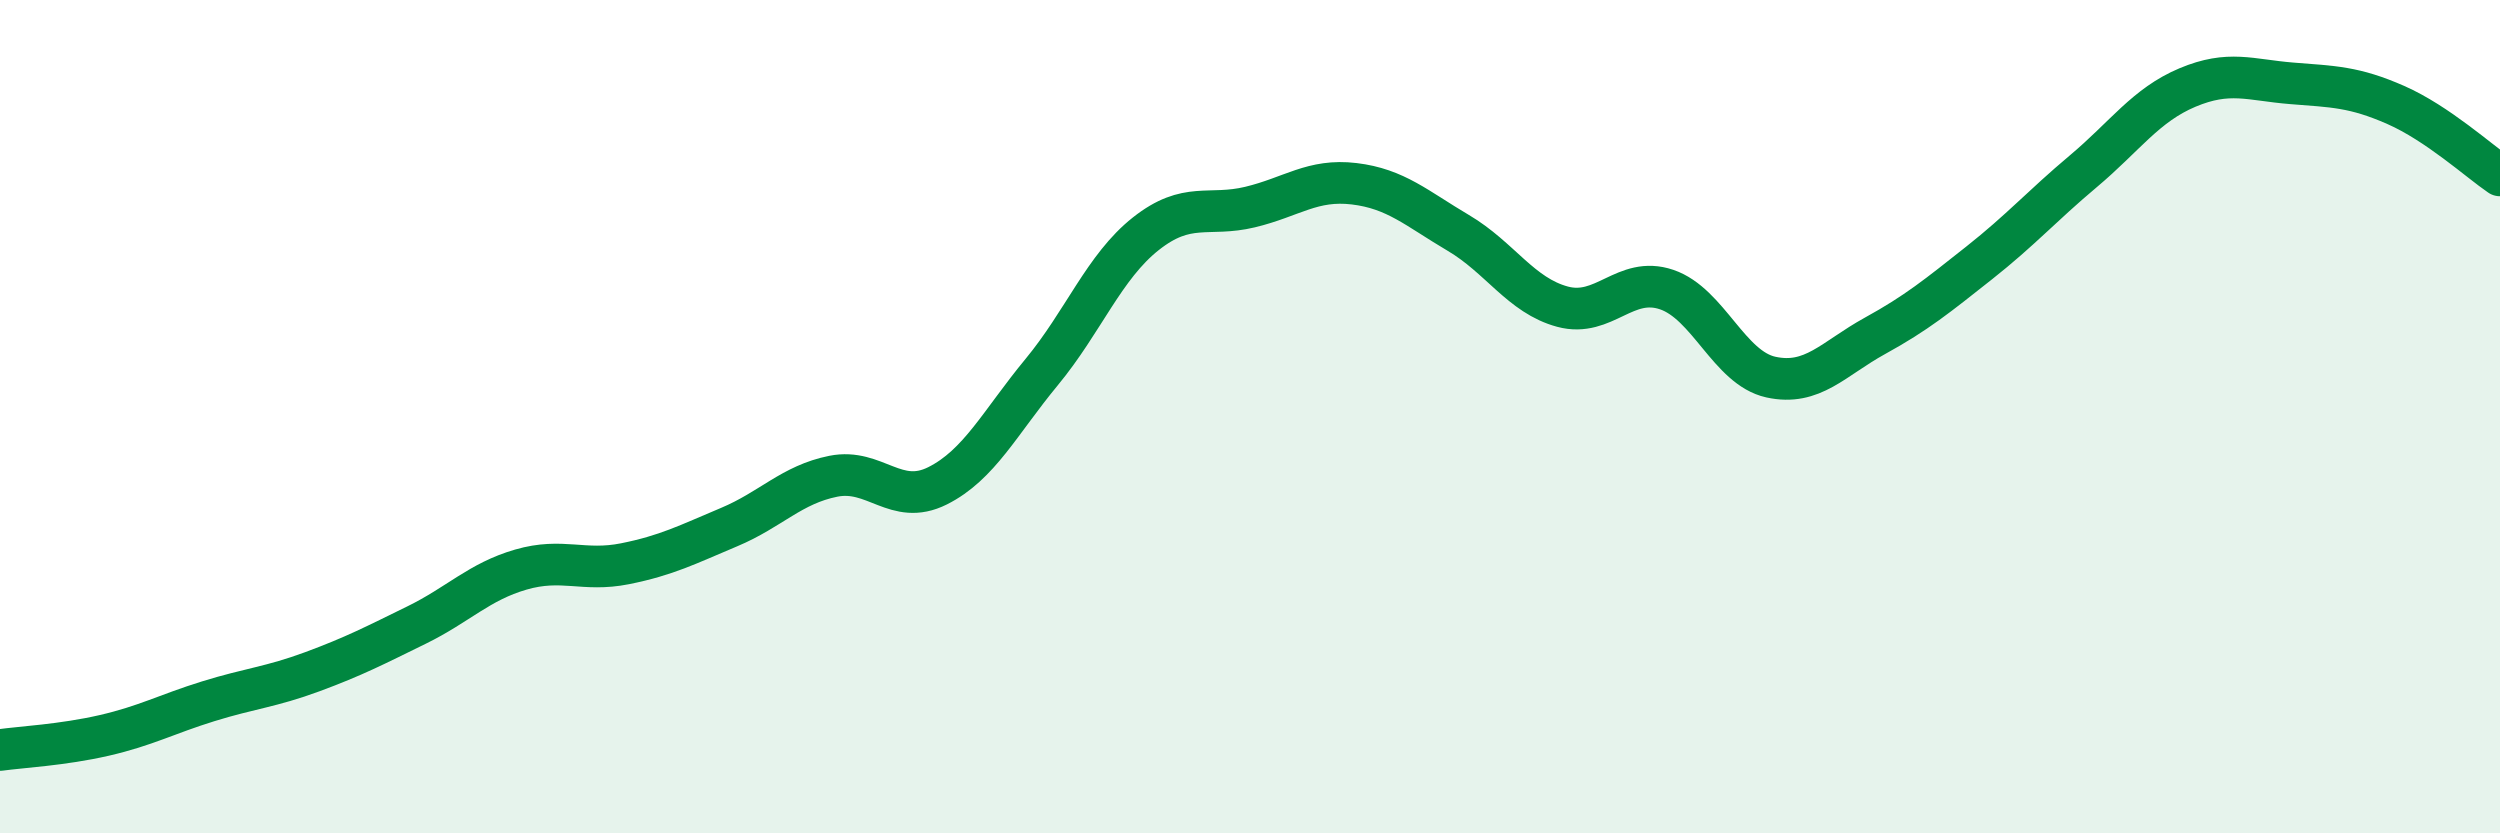 
    <svg width="60" height="20" viewBox="0 0 60 20" xmlns="http://www.w3.org/2000/svg">
      <path
        d="M 0,18 C 0.5,17.93 1.5,17.88 2.5,17.65 C 3.5,17.42 4,17.14 5,16.83 C 6,16.52 6.5,16.49 7.5,16.12 C 8.5,15.75 9,15.49 10,15 C 11,14.51 11.5,13.96 12.5,13.67 C 13.5,13.38 14,13.73 15,13.53 C 16,13.33 16.5,13.07 17.5,12.65 C 18.5,12.23 19,11.63 20,11.43 C 21,11.23 21.5,12.16 22.5,11.66 C 23.5,11.16 24,10.14 25,8.93 C 26,7.72 26.5,6.4 27.5,5.61 C 28.5,4.82 29,5.21 30,4.97 C 31,4.73 31.5,4.29 32.5,4.41 C 33.5,4.53 34,5 35,5.59 C 36,6.18 36.5,7.09 37.5,7.36 C 38.5,7.63 39,6.61 40,6.95 C 41,7.29 41.5,8.83 42.5,9.05 C 43.5,9.27 44,8.61 45,8.06 C 46,7.51 46.5,7.1 47.5,6.31 C 48.5,5.52 49,4.95 50,4.11 C 51,3.27 51.5,2.52 52.5,2.1 C 53.5,1.68 54,1.92 55,2 C 56,2.08 56.5,2.08 57.5,2.52 C 58.5,2.96 59.5,3.87 60,4.21L60 20L0 20Z"
        fill="#008740"
        opacity="0.1"
        stroke-linecap="round"
        stroke-linejoin="round"
      />
      <path
        d="M 0,18 C 0.5,17.93 1.5,17.88 2.5,17.65 C 3.5,17.42 4,17.14 5,16.83 C 6,16.52 6.5,16.49 7.5,16.12 C 8.5,15.75 9,15.49 10,15 C 11,14.51 11.5,13.96 12.5,13.67 C 13.5,13.38 14,13.73 15,13.53 C 16,13.33 16.5,13.07 17.5,12.65 C 18.5,12.23 19,11.63 20,11.43 C 21,11.23 21.5,12.16 22.5,11.66 C 23.5,11.16 24,10.14 25,8.93 C 26,7.72 26.5,6.4 27.5,5.61 C 28.5,4.82 29,5.21 30,4.97 C 31,4.73 31.5,4.29 32.5,4.41 C 33.5,4.53 34,5 35,5.59 C 36,6.18 36.5,7.09 37.5,7.36 C 38.5,7.63 39,6.61 40,6.95 C 41,7.29 41.5,8.83 42.5,9.05 C 43.5,9.27 44,8.61 45,8.06 C 46,7.51 46.5,7.1 47.5,6.31 C 48.5,5.52 49,4.95 50,4.11 C 51,3.27 51.5,2.52 52.5,2.1 C 53.5,1.68 54,1.92 55,2 C 56,2.08 56.5,2.08 57.5,2.52 C 58.5,2.96 59.5,3.87 60,4.21"
        stroke="#008740"
        stroke-width="1"
        fill="none"
        stroke-linecap="round"
        stroke-linejoin="round"
      />
    </svg>
  